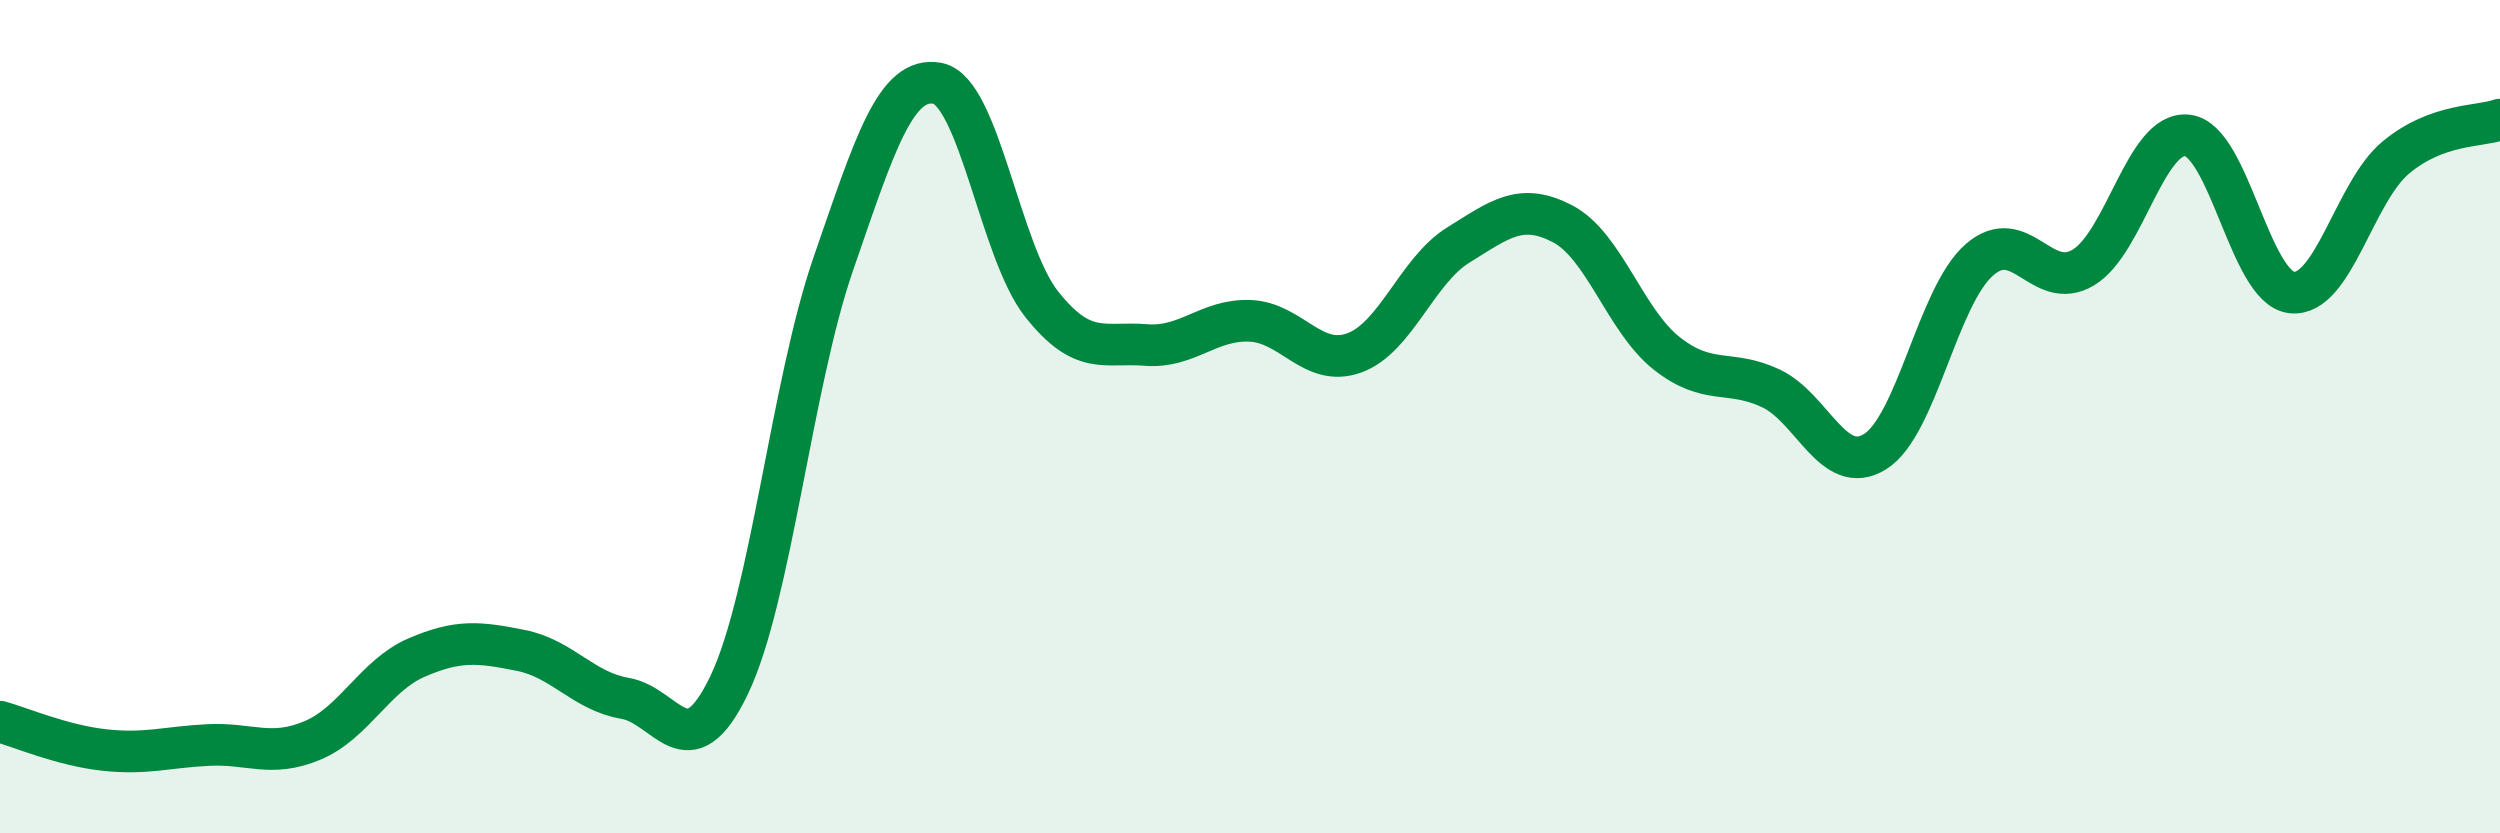 
    <svg width="60" height="20" viewBox="0 0 60 20" xmlns="http://www.w3.org/2000/svg">
      <path
        d="M 0,17.32 C 0.5,17.46 1.5,17.89 2.5,18 C 3.5,18.11 4,17.93 5,17.88 C 6,17.83 6.5,18.19 7.5,17.77 C 8.5,17.35 9,16.21 10,15.78 C 11,15.35 11.5,15.41 12.5,15.61 C 13.5,15.81 14,16.59 15,16.76 C 16,16.93 16.5,18.53 17.5,16.44 C 18.5,14.35 19,9.22 20,6.33 C 21,3.44 21.5,1.81 22.5,2 C 23.5,2.19 24,6.04 25,7.3 C 26,8.56 26.5,8.2 27.5,8.28 C 28.5,8.36 29,7.66 30,7.7 C 31,7.74 31.5,8.83 32.5,8.47 C 33.5,8.11 34,6.5 35,5.88 C 36,5.26 36.5,4.85 37.5,5.37 C 38.5,5.89 39,7.69 40,8.48 C 41,9.27 41.5,8.85 42.5,9.32 C 43.5,9.79 44,11.46 45,10.84 C 46,10.22 46.5,7.12 47.5,6.24 C 48.5,5.36 49,7.02 50,6.42 C 51,5.82 51.5,3.13 52.5,3.25 C 53.5,3.37 54,6.91 55,7.02 C 56,7.13 56.5,4.61 57.5,3.78 C 58.5,2.95 59.5,3.05 60,2.87L60 20L0 20Z"
        fill="#008740"
        opacity="0.1"
        stroke-linecap="round"
        stroke-linejoin="round"
      />
      <path
        d="M 0,17.32 C 0.5,17.46 1.5,17.89 2.5,18 C 3.5,18.11 4,17.93 5,17.88 C 6,17.83 6.5,18.19 7.5,17.77 C 8.5,17.35 9,16.21 10,15.78 C 11,15.35 11.5,15.41 12.5,15.61 C 13.5,15.81 14,16.59 15,16.76 C 16,16.93 16.5,18.53 17.5,16.44 C 18.5,14.35 19,9.22 20,6.33 C 21,3.44 21.5,1.81 22.5,2 C 23.5,2.19 24,6.04 25,7.3 C 26,8.56 26.5,8.2 27.5,8.28 C 28.5,8.36 29,7.66 30,7.7 C 31,7.74 31.5,8.83 32.5,8.47 C 33.5,8.11 34,6.5 35,5.88 C 36,5.26 36.5,4.85 37.5,5.37 C 38.5,5.89 39,7.69 40,8.48 C 41,9.27 41.5,8.85 42.5,9.32 C 43.5,9.79 44,11.46 45,10.84 C 46,10.22 46.5,7.12 47.5,6.24 C 48.5,5.36 49,7.02 50,6.42 C 51,5.82 51.5,3.13 52.5,3.25 C 53.5,3.37 54,6.91 55,7.02 C 56,7.13 56.5,4.61 57.5,3.78 C 58.5,2.95 59.5,3.05 60,2.87"
        stroke="#008740"
        stroke-width="1"
        fill="none"
        stroke-linecap="round"
        stroke-linejoin="round"
      />
    </svg>
  